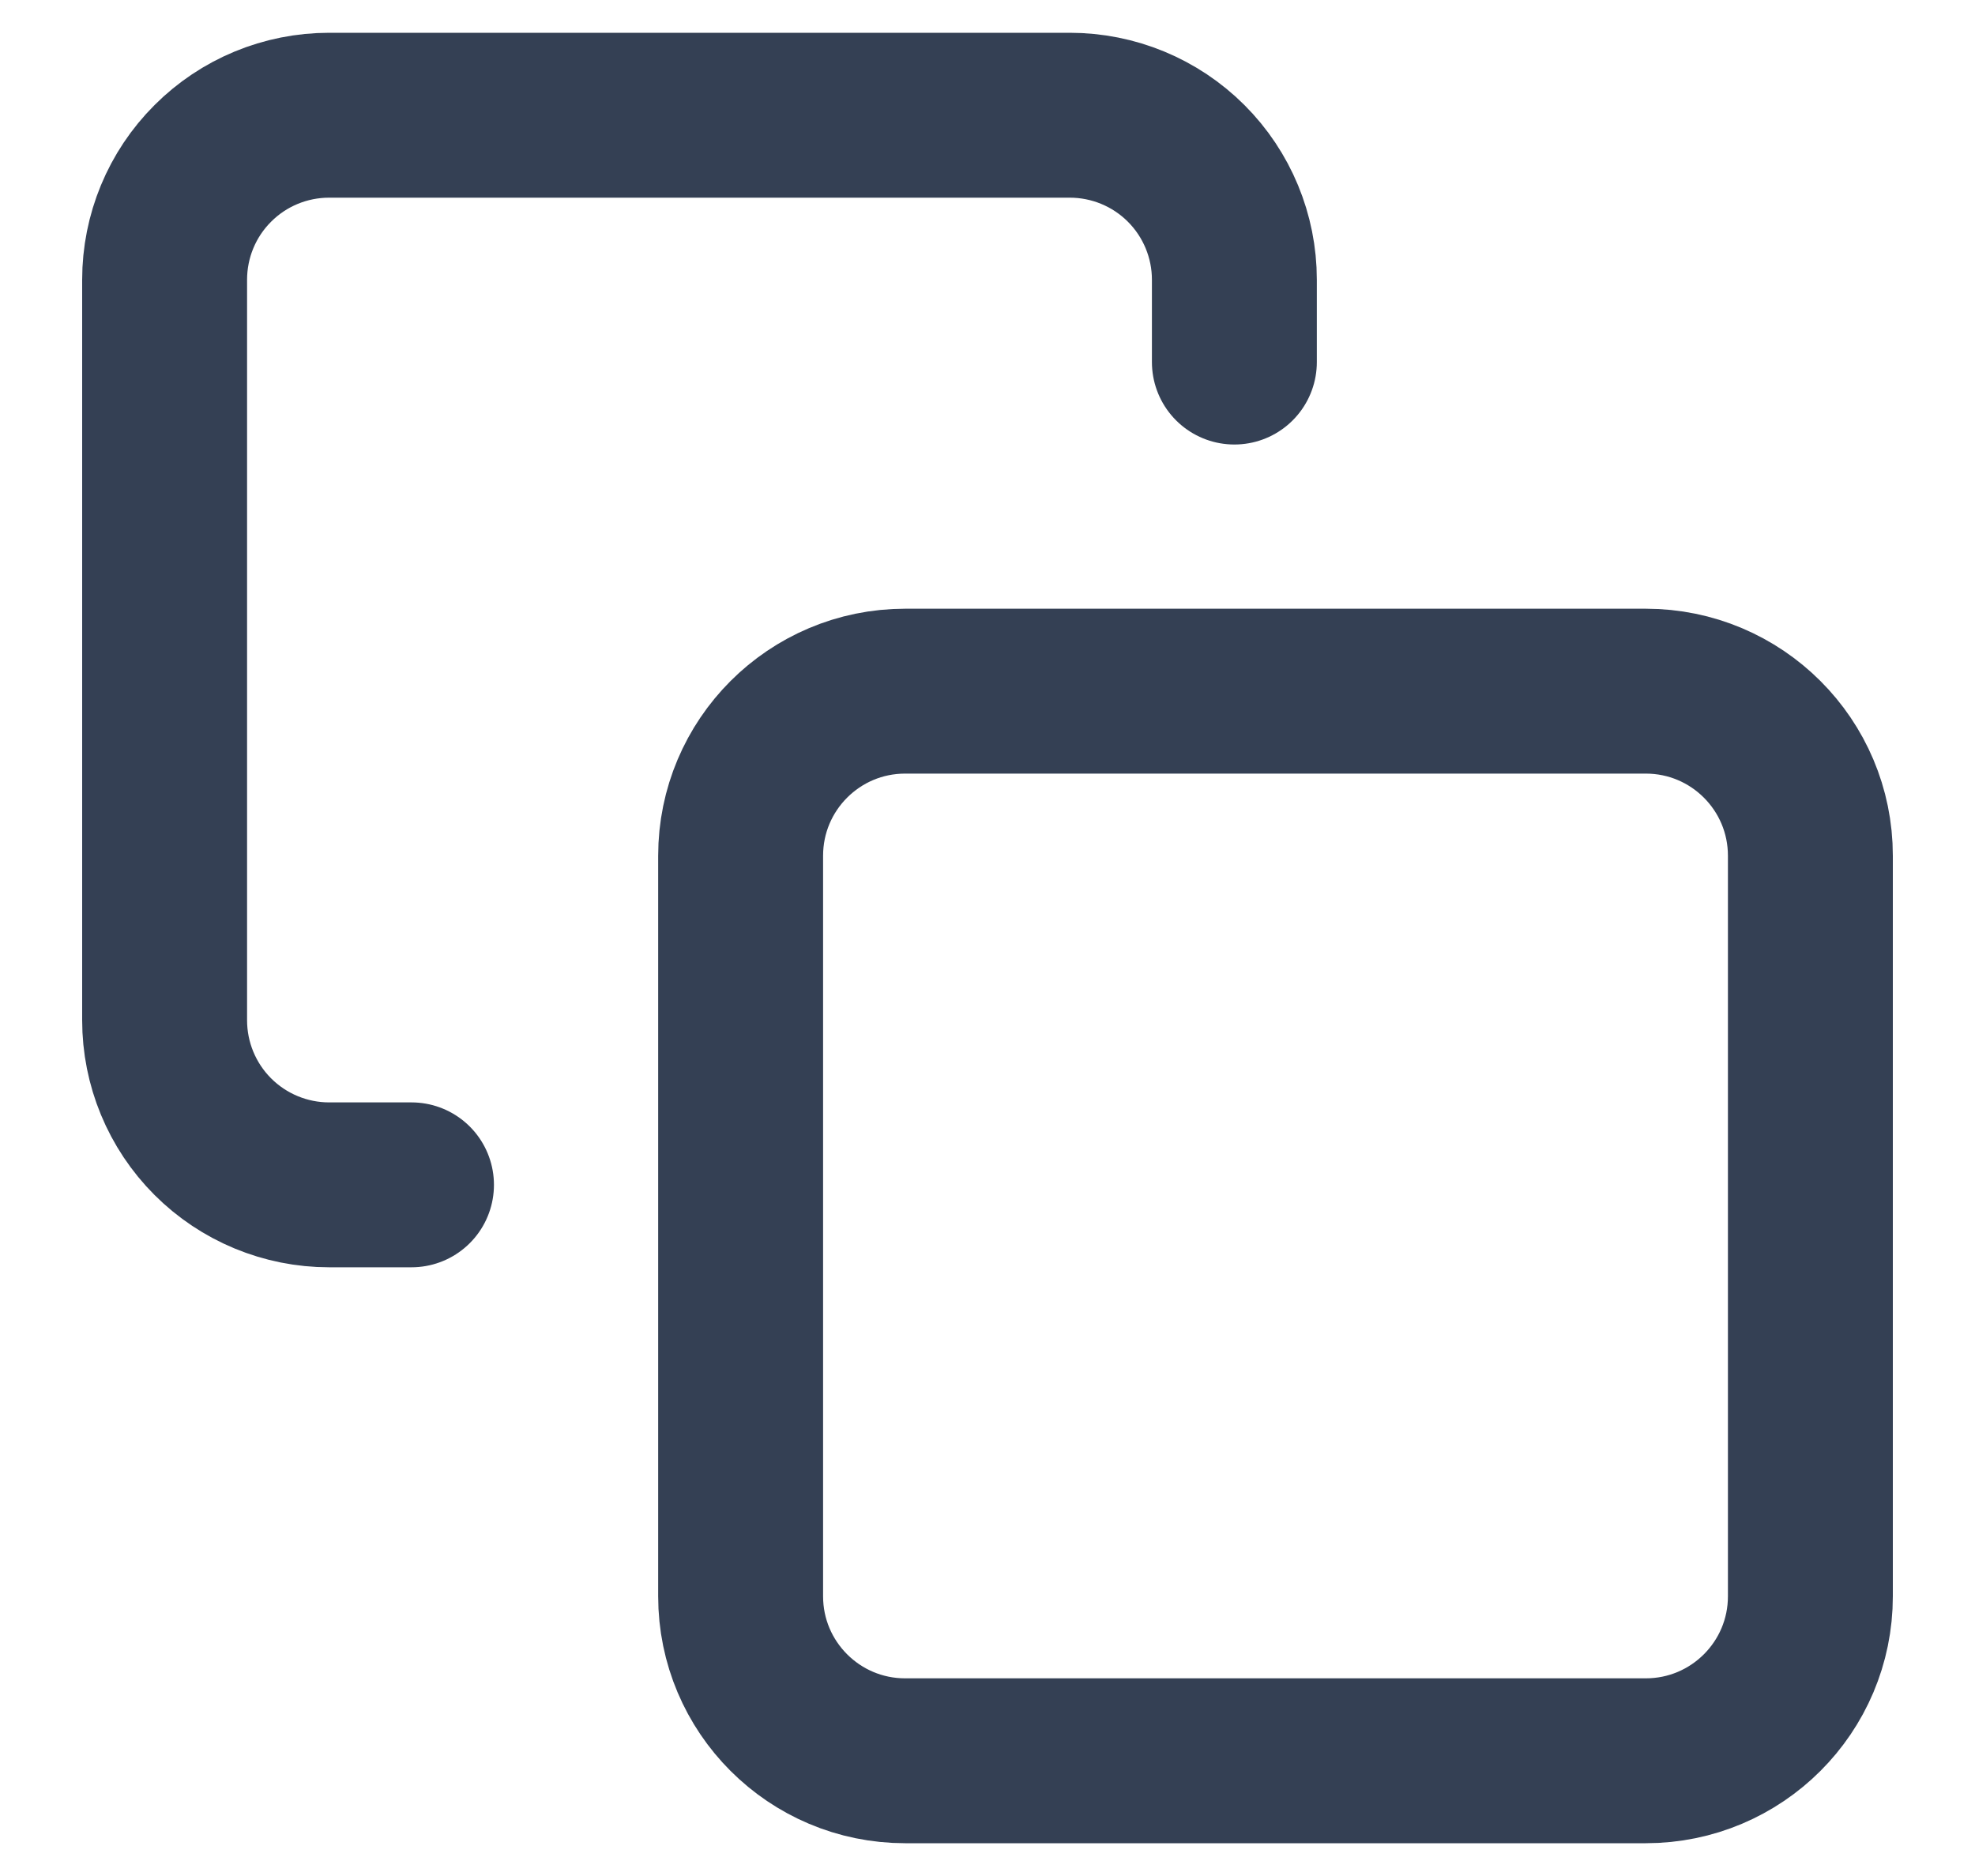 <svg width="20" height="19" viewBox="0 0 20 19" fill="none" xmlns="http://www.w3.org/2000/svg">
<path d="M4.167 12H3.333C2.891 12 2.467 11.824 2.155 11.512C1.842 11.199 1.667 10.775 1.667 10.333V2.833C1.667 2.391 1.842 1.967 2.155 1.655C2.467 1.342 2.891 1.167 3.333 1.167H10.833C11.275 1.167 11.699 1.342 12.012 1.655C12.324 1.967 12.5 2.391 12.5 2.833V3.667M9.166 7H16.666C17.587 7 18.333 7.746 18.333 8.667V16.167C18.333 17.087 17.587 17.833 16.666 17.833H9.166C8.246 17.833 7.5 17.087 7.5 16.167V8.667C7.5 7.746 8.246 7 9.166 7Z" stroke="#344054" stroke-width="1.67" stroke-linecap="round" stroke-linejoin="round"/>
</svg>
